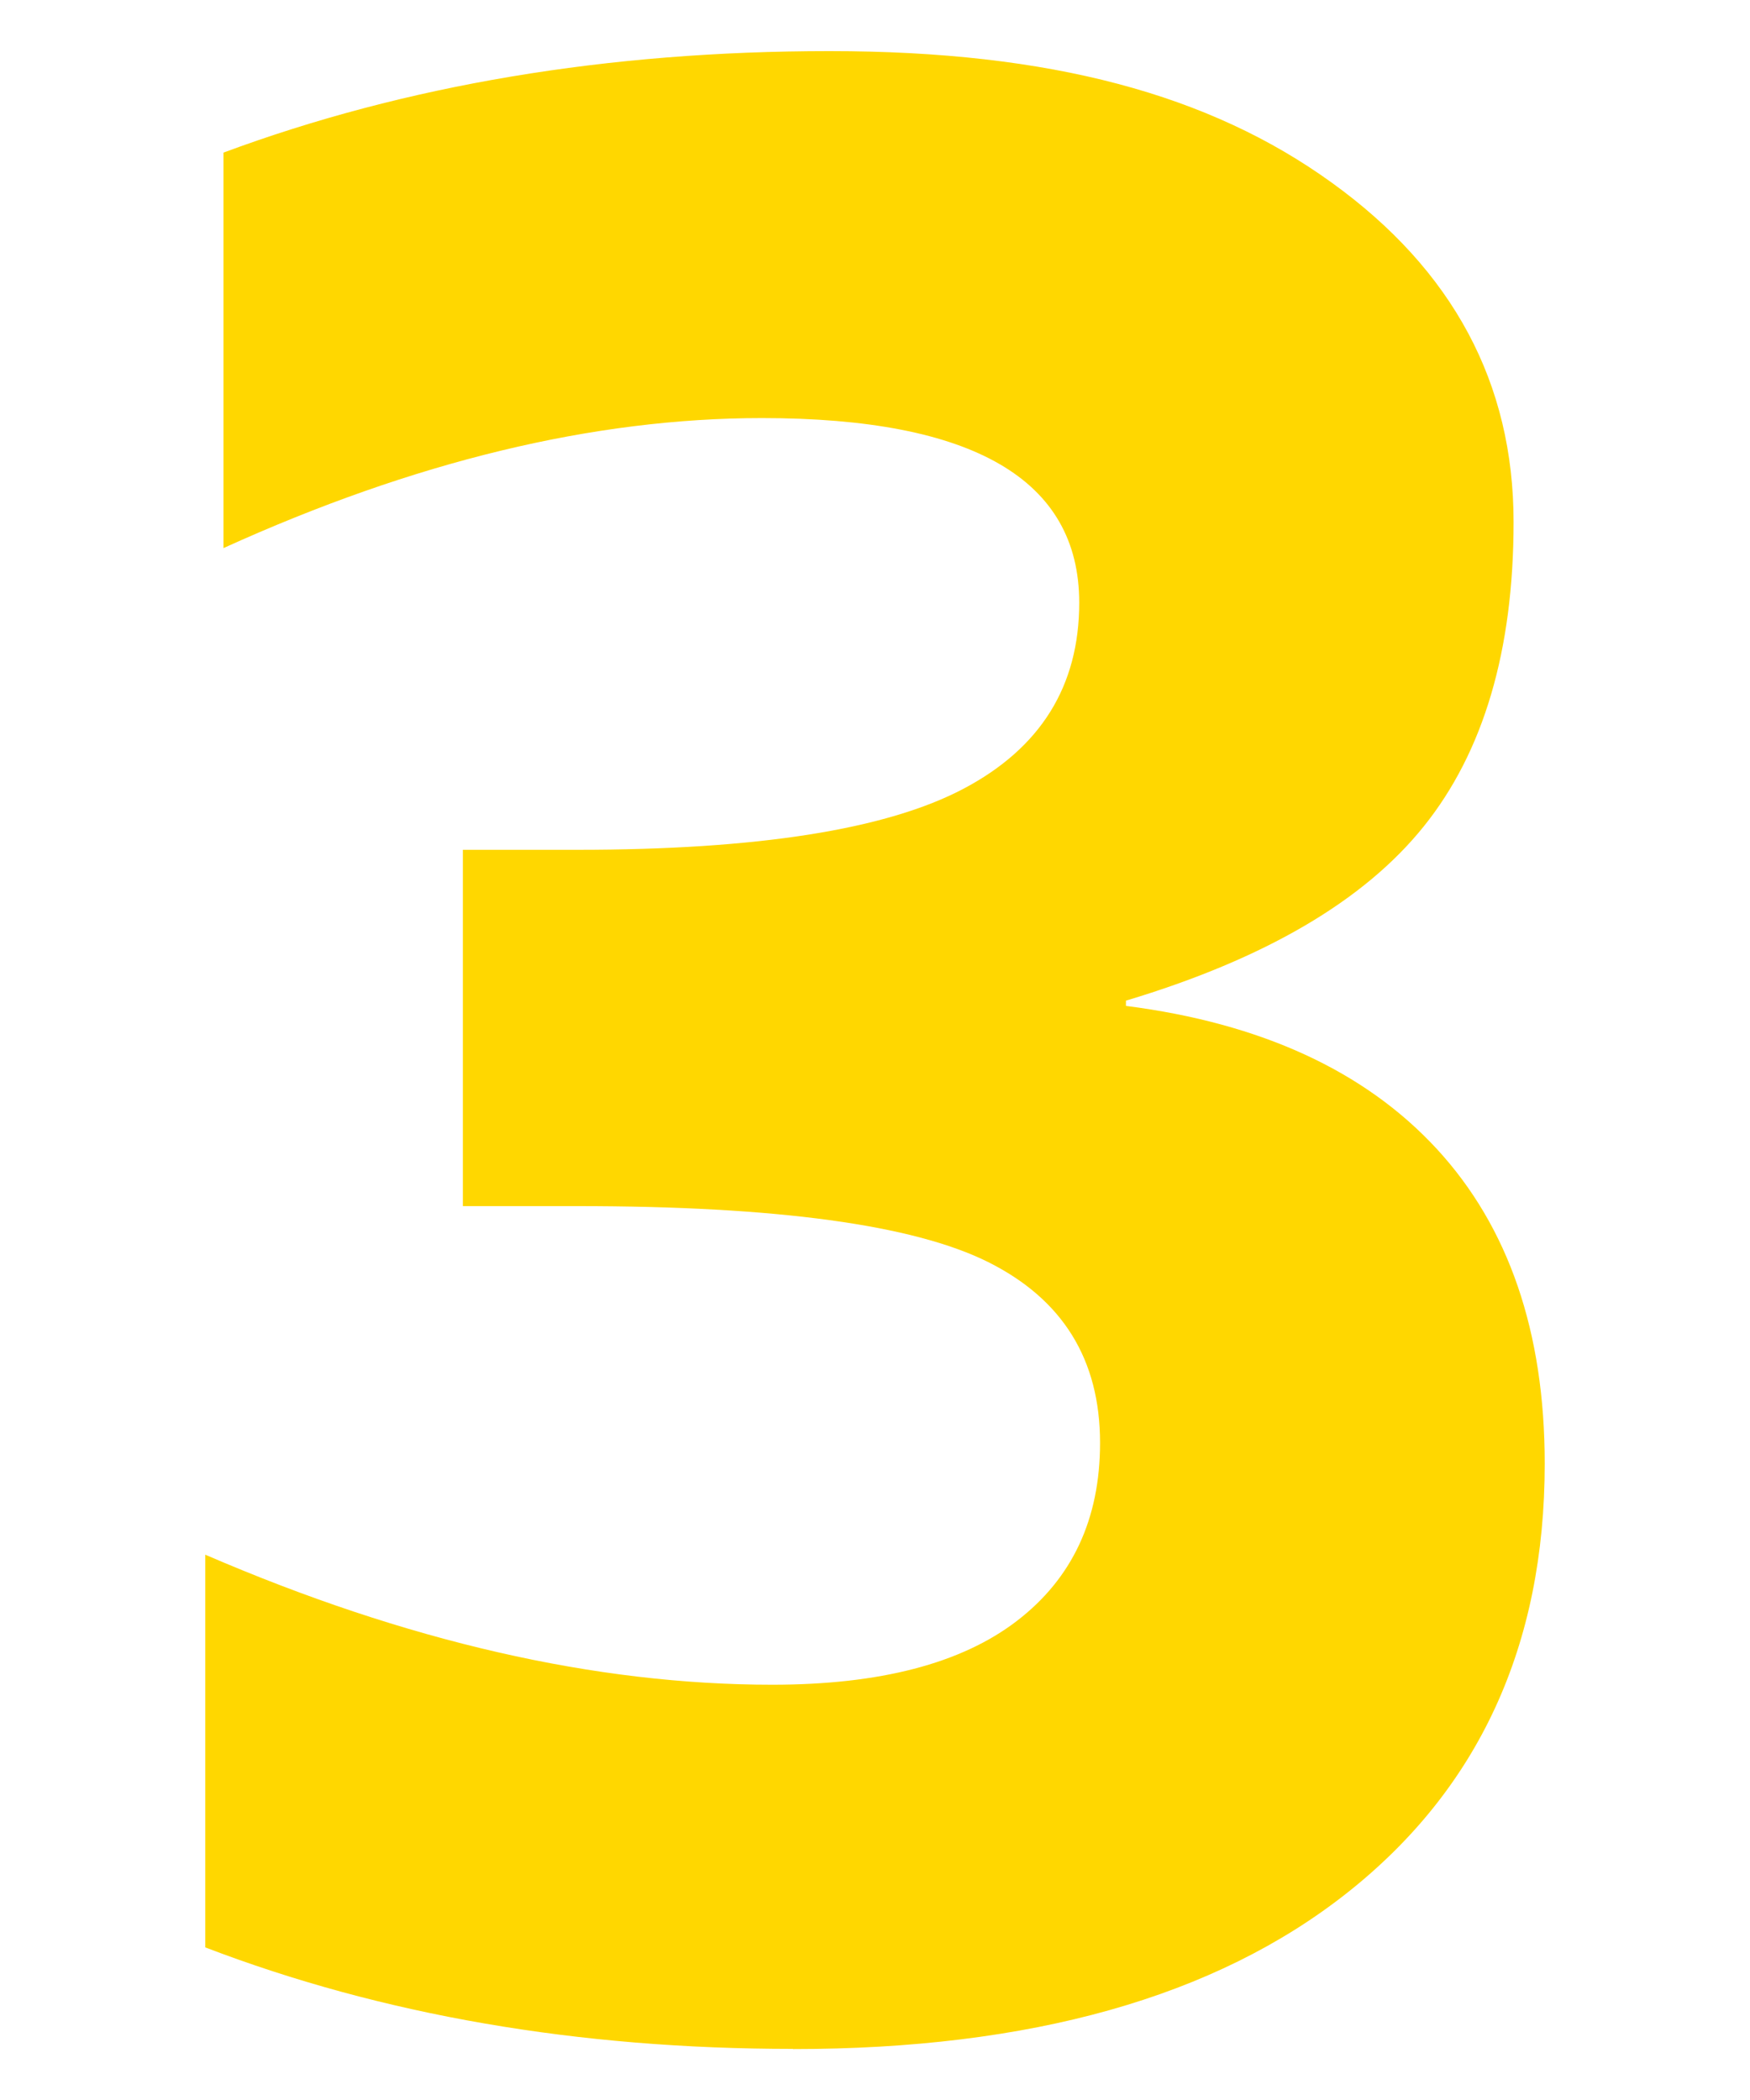 <?xml version="1.0" encoding="UTF-8"?>
<svg id="_レイヤー_1" data-name="レイヤー 1" xmlns="http://www.w3.org/2000/svg" viewBox="0 0 100 120">
  <defs>
    <style>
      .cls-1 {
        fill: gold;
      }
    </style>
  </defs>
  <path class="cls-1" d="M45.32,117.08c-12.29,0-23.48-1.93-33.59-5.8v-22.44c11.49,4.96,22.3,7.43,32.4,7.43,6.14,0,10.8-1.21,13.97-3.64,3.17-2.43,4.76-5.82,4.76-10.18,0-4.76-2.13-8.2-6.39-10.33-4.26-2.13-12.09-3.2-23.48-3.2h-6.54v-20.36h6.54c10.3,0,17.66-1.16,22.07-3.49,4.41-2.33,6.61-5.87,6.61-10.63,0-7.03-6.05-10.55-18.13-10.55-9.61,0-19.87,2.48-30.77,7.43V8.72c10.4-3.86,21.95-5.8,34.63-5.8s21.75,2.5,28.69,7.51c6.94,5,10.4,11.47,10.4,19.4,0,7.33-1.71,13.13-5.13,17.39-3.42,4.26-9.09,7.58-17.02,9.96v.3c7.73.99,13.65,3.72,17.76,8.17,4.11,4.46,6.17,10.46,6.17,17.99,0,10.4-3.77,18.58-11.3,24.53-7.53,5.95-18.08,8.92-31.66,8.92Z"/>
</svg>